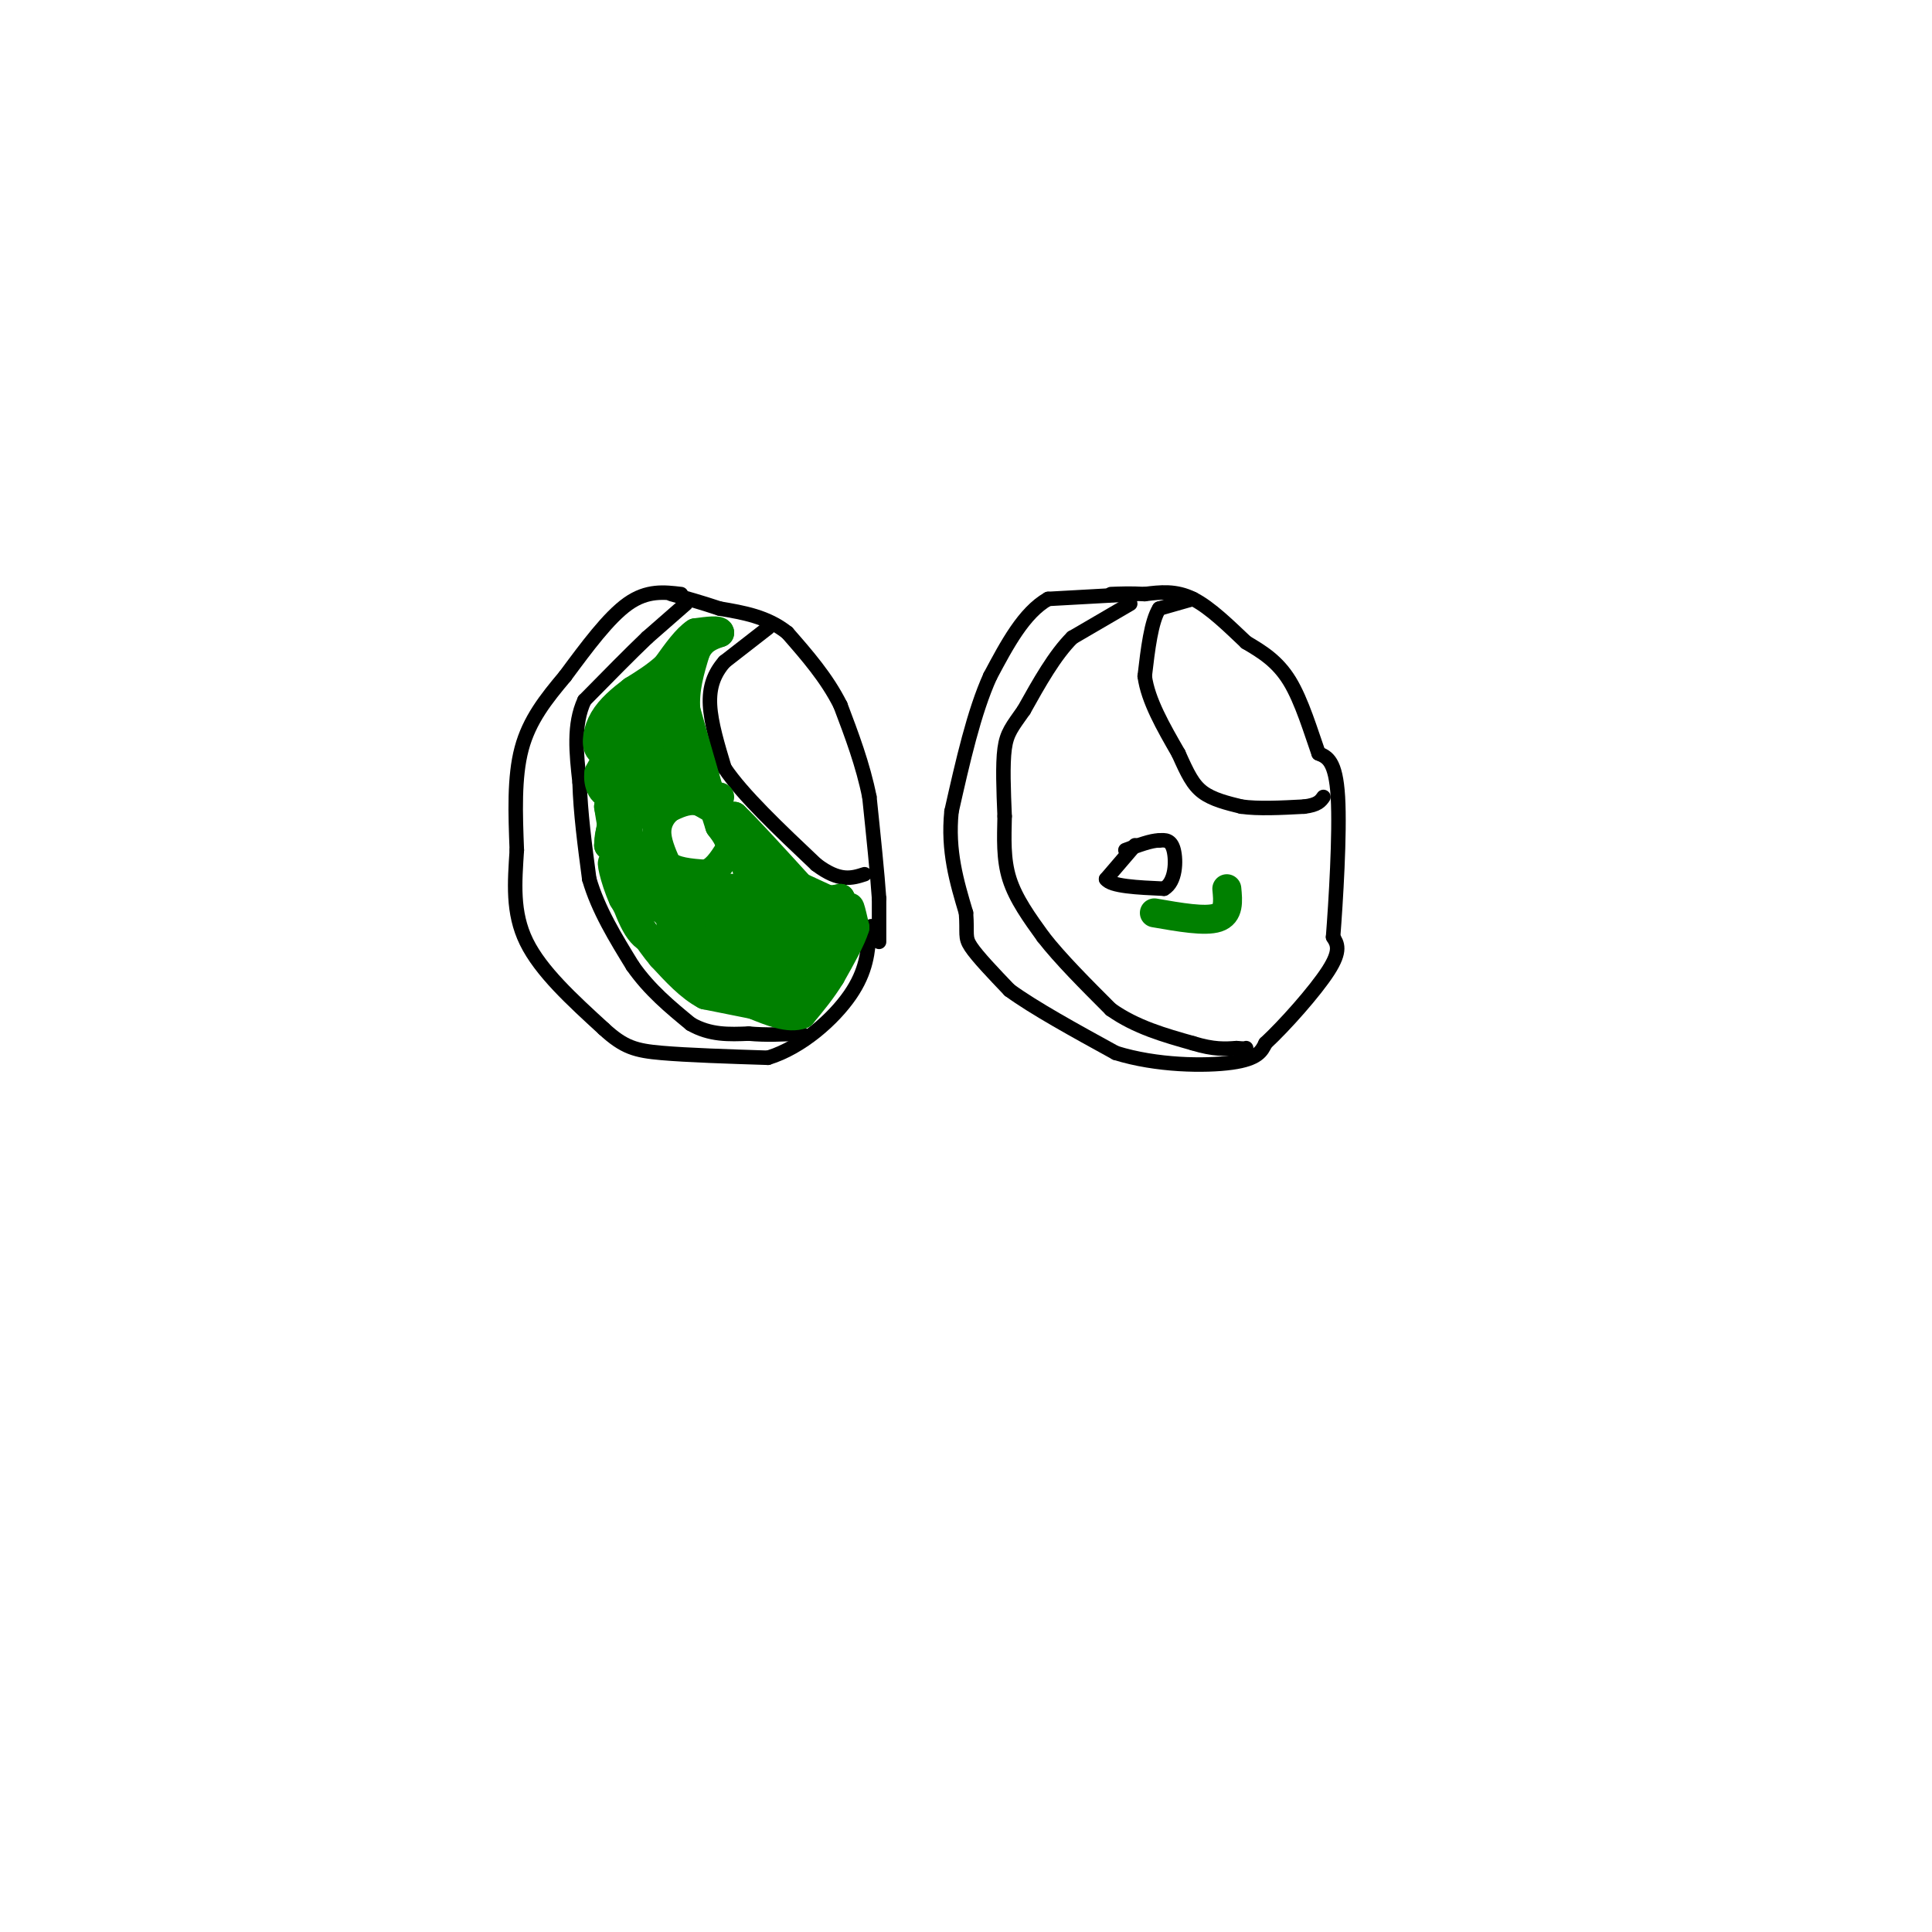 <svg viewBox='0 0 400 400' version='1.1' xmlns='http://www.w3.org/2000/svg' xmlns:xlink='http://www.w3.org/1999/xlink'><g fill='none' stroke='#000000' stroke-width='3' stroke-linecap='round' stroke-linejoin='round'><path d='M141,123c-3.500,-0.417 -7.000,-0.833 -11,2c-4.000,2.833 -8.500,8.917 -13,15'/><path d='M117,140c-3.978,4.733 -7.422,9.067 -9,15c-1.578,5.933 -1.289,13.467 -1,21'/><path d='M107,176c-0.422,6.689 -0.978,12.911 2,19c2.978,6.089 9.489,12.044 16,18'/><path d='M125,213c4.178,3.867 6.622,4.533 12,5c5.378,0.467 13.689,0.733 22,1'/><path d='M159,219c7.022,-2.156 13.578,-8.044 17,-13c3.422,-4.956 3.711,-8.978 4,-13'/><path d='M180,193c0.667,-2.167 0.333,-1.083 0,0'/><path d='M182,195c0.000,0.000 0.000,-9.000 0,-9'/><path d='M182,186c-0.333,-5.000 -1.167,-13.000 -2,-21'/><path d='M180,165c-1.333,-6.667 -3.667,-12.833 -6,-19'/><path d='M174,146c-2.833,-5.667 -6.917,-10.333 -11,-15'/><path d='M163,131c-4.167,-3.333 -9.083,-4.167 -14,-5'/><path d='M149,126c-4.000,-1.333 -7.000,-2.167 -10,-3'/><path d='M235,123c0.000,0.000 -18.000,1.000 -18,1'/><path d='M217,124c-5.000,2.833 -8.500,9.417 -12,16'/><path d='M205,140c-3.333,7.333 -5.667,17.667 -8,28'/><path d='M197,168c-0.833,8.167 1.083,14.583 3,21'/><path d='M200,189c0.333,4.422 -0.333,4.978 1,7c1.333,2.022 4.667,5.511 8,9'/><path d='M209,205c5.000,3.667 13.500,8.333 22,13'/><path d='M231,218c8.444,2.644 18.556,2.756 24,2c5.444,-0.756 6.222,-2.378 7,-4'/><path d='M262,216c3.933,-3.644 10.267,-10.756 13,-15c2.733,-4.244 1.867,-5.622 1,-7'/><path d='M276,194c0.556,-7.133 1.444,-21.467 1,-29c-0.444,-7.533 -2.222,-8.267 -4,-9'/><path d='M273,156c-1.556,-4.378 -3.444,-10.822 -6,-15c-2.556,-4.178 -5.778,-6.089 -9,-8'/><path d='M258,133c-3.400,-3.200 -7.400,-7.200 -11,-9c-3.600,-1.800 -6.800,-1.400 -10,-1'/><path d='M237,123c-2.833,-0.167 -4.917,-0.083 -7,0'/><path d='M247,124c0.000,0.000 -7.000,2.000 -7,2'/><path d='M240,126c-1.667,2.667 -2.333,8.333 -3,14'/><path d='M237,140c0.667,5.000 3.833,10.500 7,16'/><path d='M244,156c1.844,4.133 2.956,6.467 5,8c2.044,1.533 5.022,2.267 8,3'/><path d='M257,167c3.500,0.500 8.250,0.250 13,0'/><path d='M270,167c2.833,-0.333 3.417,-1.167 4,-2'/><path d='M235,175c0.000,0.000 -6.000,7.000 -6,7'/><path d='M229,182c1.000,1.500 6.500,1.750 12,2'/><path d='M241,184c2.444,-1.378 2.556,-5.822 2,-8c-0.556,-2.178 -1.778,-2.089 -3,-2'/><path d='M240,174c-1.667,0.000 -4.333,1.000 -7,2'/><path d='M234,125c0.000,0.000 -12.000,7.000 -12,7'/><path d='M222,132c-3.667,3.667 -6.833,9.333 -10,15'/><path d='M212,147c-2.444,3.489 -3.556,4.711 -4,8c-0.444,3.289 -0.222,8.644 0,14'/><path d='M208,169c-0.089,4.533 -0.311,8.867 1,13c1.311,4.133 4.156,8.067 7,12'/><path d='M216,194c3.500,4.500 8.750,9.750 14,15'/><path d='M230,209c5.167,3.667 11.083,5.333 17,7'/><path d='M247,216c4.333,1.333 6.667,1.167 9,1'/><path d='M256,217c1.833,0.167 1.917,0.083 2,0'/><path d='M159,130c0.000,0.000 -9.000,7.000 -9,7'/><path d='M150,137c-2.200,2.511 -3.200,5.289 -3,9c0.200,3.711 1.600,8.356 3,13'/><path d='M150,159c3.667,5.500 11.333,12.750 19,20'/><path d='M169,179c4.833,3.667 7.417,2.833 10,2'/><path d='M142,125c0.000,0.000 -8.000,7.000 -8,7'/><path d='M134,132c-3.500,3.333 -8.250,8.167 -13,13'/><path d='M121,145c-2.333,5.000 -1.667,11.000 -1,17'/><path d='M120,162c0.167,6.167 1.083,13.083 2,20'/><path d='M122,182c1.833,6.333 5.417,12.167 9,18'/><path d='M131,200c3.500,5.000 7.750,8.500 12,12'/><path d='M143,212c4.000,2.333 8.000,2.167 12,2'/><path d='M155,214c3.667,0.333 6.833,0.167 10,0'/><path d='M165,214c1.667,0.000 0.833,0.000 0,0'/></g>
<g fill='none' stroke='#008000' stroke-width='6' stroke-linecap='round' stroke-linejoin='round'><path d='M173,187c0.000,0.000 -13.000,-6.000 -13,-6'/><path d='M160,181c-3.500,-2.667 -5.750,-6.333 -8,-10'/><path d='M152,171c-2.500,-2.500 -4.750,-3.750 -7,-5'/><path d='M145,166c-2.167,-0.667 -4.083,0.167 -6,1'/><path d='M139,167c-1.689,0.956 -2.911,2.844 -3,5c-0.089,2.156 0.956,4.578 2,7'/><path d='M138,179c1.667,1.500 4.833,1.750 8,2'/><path d='M146,181c2.167,-0.500 3.583,-2.750 5,-5'/><path d='M151,176c0.500,-1.667 -0.750,-3.333 -2,-5'/><path d='M149,171c-0.833,-2.500 -1.917,-6.250 -3,-10'/><path d='M146,161c-1.167,-4.000 -2.583,-9.000 -4,-14'/><path d='M142,147c-0.333,-4.333 0.833,-8.167 2,-12'/><path d='M144,135c1.167,-2.667 3.083,-3.333 5,-4'/><path d='M149,131c0.000,-0.667 -2.500,-0.333 -5,0'/><path d='M144,131c-1.833,1.167 -3.917,4.083 -6,7'/><path d='M138,138c-2.167,2.000 -4.583,3.500 -7,5'/><path d='M131,143c-2.333,1.774 -4.667,3.708 -6,6c-1.333,2.292 -1.667,4.940 -1,6c0.667,1.060 2.333,0.530 4,0'/><path d='M128,155c2.144,-2.769 5.502,-9.691 6,-10c0.498,-0.309 -1.866,5.994 -2,7c-0.134,1.006 1.962,-3.284 3,-4c1.038,-0.716 1.019,2.142 1,5'/><path d='M136,153c0.500,-0.333 1.250,-3.667 2,-7'/><path d='M138,146c0.222,-2.511 -0.222,-5.289 0,-3c0.222,2.289 1.111,9.644 2,17'/><path d='M140,160c1.067,3.133 2.733,2.467 2,2c-0.733,-0.467 -3.867,-0.733 -7,-1'/><path d='M135,161c-2.333,-1.000 -4.667,-3.000 -7,-5'/><path d='M128,156c-1.833,-0.167 -2.917,1.917 -4,4'/><path d='M124,160c-0.357,2.071 0.750,5.250 3,4c2.250,-1.250 5.643,-6.929 7,-8c1.357,-1.071 0.679,2.464 0,6'/><path d='M134,162c-0.667,2.500 -2.333,5.750 -4,9'/><path d='M130,171c-0.844,2.467 -0.956,4.133 -1,3c-0.044,-1.133 -0.022,-5.067 0,-9'/><path d='M129,165c1.111,-1.756 3.889,-1.644 4,0c0.111,1.644 -2.444,4.822 -5,8'/><path d='M128,173c-0.689,2.311 0.089,4.089 0,3c-0.089,-1.089 -1.044,-5.044 -2,-9'/><path d='M126,167c0.167,1.333 1.583,9.167 3,17'/><path d='M129,184c1.381,4.286 3.333,6.500 4,4c0.667,-2.500 0.048,-9.714 0,-12c-0.048,-2.286 0.476,0.357 1,3'/><path d='M134,179c0.895,1.380 2.632,3.329 2,3c-0.632,-0.329 -3.632,-2.935 -5,-3c-1.368,-0.065 -1.105,2.410 0,4c1.105,1.590 3.053,2.295 5,3'/><path d='M136,186c0.333,-0.244 -1.333,-2.356 1,-3c2.333,-0.644 8.667,0.178 15,1'/><path d='M152,184c3.089,0.156 3.311,0.044 3,-2c-0.311,-2.044 -1.156,-6.022 -2,-10'/><path d='M153,172c-0.500,-2.167 -0.750,-2.583 -1,-3'/><path d='M152,169c2.167,2.000 8.083,8.500 14,15'/><path d='M166,184c3.667,2.833 5.833,2.417 8,2'/><path d='M174,186c0.667,1.833 -1.667,5.417 -4,9'/><path d='M170,195c-2.133,2.422 -5.467,3.978 -5,3c0.467,-0.978 4.733,-4.489 9,-8'/><path d='M174,190c1.800,-1.867 1.800,-2.533 2,-2c0.200,0.533 0.600,2.267 1,4'/><path d='M177,192c-0.667,2.333 -2.833,6.167 -5,10'/><path d='M172,202c-1.833,3.000 -3.917,5.500 -6,8'/><path d='M166,210c-2.667,1.000 -6.333,-0.500 -10,-2'/><path d='M156,208c-3.333,-0.667 -6.667,-1.333 -10,-2'/><path d='M146,206c-3.167,-1.667 -6.083,-4.833 -9,-8'/><path d='M137,198c-2.833,-3.333 -5.417,-7.667 -8,-12'/><path d='M129,186c-1.904,-4.188 -2.665,-8.659 -2,-7c0.665,1.659 2.756,9.447 5,13c2.244,3.553 4.641,2.872 6,2c1.359,-0.872 1.679,-1.936 2,-3'/><path d='M140,191c1.110,-0.479 2.886,-0.175 3,-1c0.114,-0.825 -1.433,-2.778 -3,-3c-1.567,-0.222 -3.153,1.286 -2,2c1.153,0.714 5.044,0.632 6,0c0.956,-0.632 -1.022,-1.816 -3,-3'/><path d='M141,186c-1.393,1.500 -3.375,6.750 -1,7c2.375,0.250 9.107,-4.500 11,-5c1.893,-0.500 -1.054,3.250 -4,7'/><path d='M147,195c1.176,-1.161 6.117,-7.565 7,-7c0.883,0.565 -2.291,8.099 -2,9c0.291,0.901 4.047,-4.831 5,-6c0.953,-1.169 -0.897,2.224 -1,4c-0.103,1.776 1.542,1.936 3,0c1.458,-1.936 2.729,-5.968 4,-10'/><path d='M163,185c-0.013,0.120 -2.045,5.419 -2,6c0.045,0.581 2.167,-3.556 2,-5c-0.167,-1.444 -2.622,-0.197 -3,2c-0.378,2.197 1.321,5.342 2,6c0.679,0.658 0.340,-1.171 0,-3'/><path d='M162,191c-0.569,-0.014 -1.991,1.452 -2,3c-0.009,1.548 1.395,3.180 3,2c1.605,-1.180 3.409,-5.172 3,-5c-0.409,0.172 -3.033,4.508 -3,5c0.033,0.492 2.724,-2.859 4,-3c1.276,-0.141 1.138,2.930 1,6'/><path d='M168,199c0.470,-0.357 1.147,-4.250 1,-4c-0.147,0.250 -1.116,4.644 -4,6c-2.884,1.356 -7.681,-0.327 -9,-1c-1.319,-0.673 0.841,-0.337 3,0'/><path d='M159,200c1.321,-1.107 3.125,-3.875 0,-4c-3.125,-0.125 -11.179,2.393 -14,3c-2.821,0.607 -0.411,-0.696 2,-2'/><path d='M147,197c-1.066,0.229 -4.730,1.802 -5,3c-0.270,1.198 2.856,2.022 3,1c0.144,-1.022 -2.692,-3.891 -3,-4c-0.308,-0.109 1.912,2.540 3,3c1.088,0.460 1.044,-1.270 1,-3'/><path d='M146,197c-0.179,1.051 -1.128,5.179 1,6c2.128,0.821 7.333,-1.667 8,-2c0.667,-0.333 -3.205,1.487 -3,2c0.205,0.513 4.487,-0.282 6,0c1.513,0.282 0.256,1.641 -1,3'/><path d='M157,206c1.533,0.778 5.867,1.222 9,0c3.133,-1.222 5.067,-4.111 7,-7'/><path d='M173,199c1.222,-3.089 0.778,-7.311 -1,-9c-1.778,-1.689 -4.889,-0.844 -8,0'/><path d='M164,190c-1.867,-1.156 -2.533,-4.044 -4,-5c-1.467,-0.956 -3.733,0.022 -6,1'/><path d='M154,186c-3.833,0.500 -10.417,1.250 -17,2'/><path d='M137,188c-4.200,-0.578 -6.200,-3.022 -7,-6c-0.800,-2.978 -0.400,-6.489 0,-10'/><path d='M130,172c-0.622,-1.956 -2.178,-1.844 -3,-1c-0.822,0.844 -0.911,2.422 -1,4'/><path d='M126,175c0.000,-0.500 0.500,-3.750 1,-7'/><path d='M127,168c1.756,-2.289 5.644,-4.511 8,-5c2.356,-0.489 3.178,0.756 4,2'/><path d='M139,165c2.000,0.333 5.000,0.167 8,0'/><path d='M147,165c1.667,0.000 1.833,0.000 2,0'/><path d='M254,184c0.250,2.583 0.500,5.167 -2,6c-2.500,0.833 -7.750,-0.083 -13,-1'/></g>
</svg>